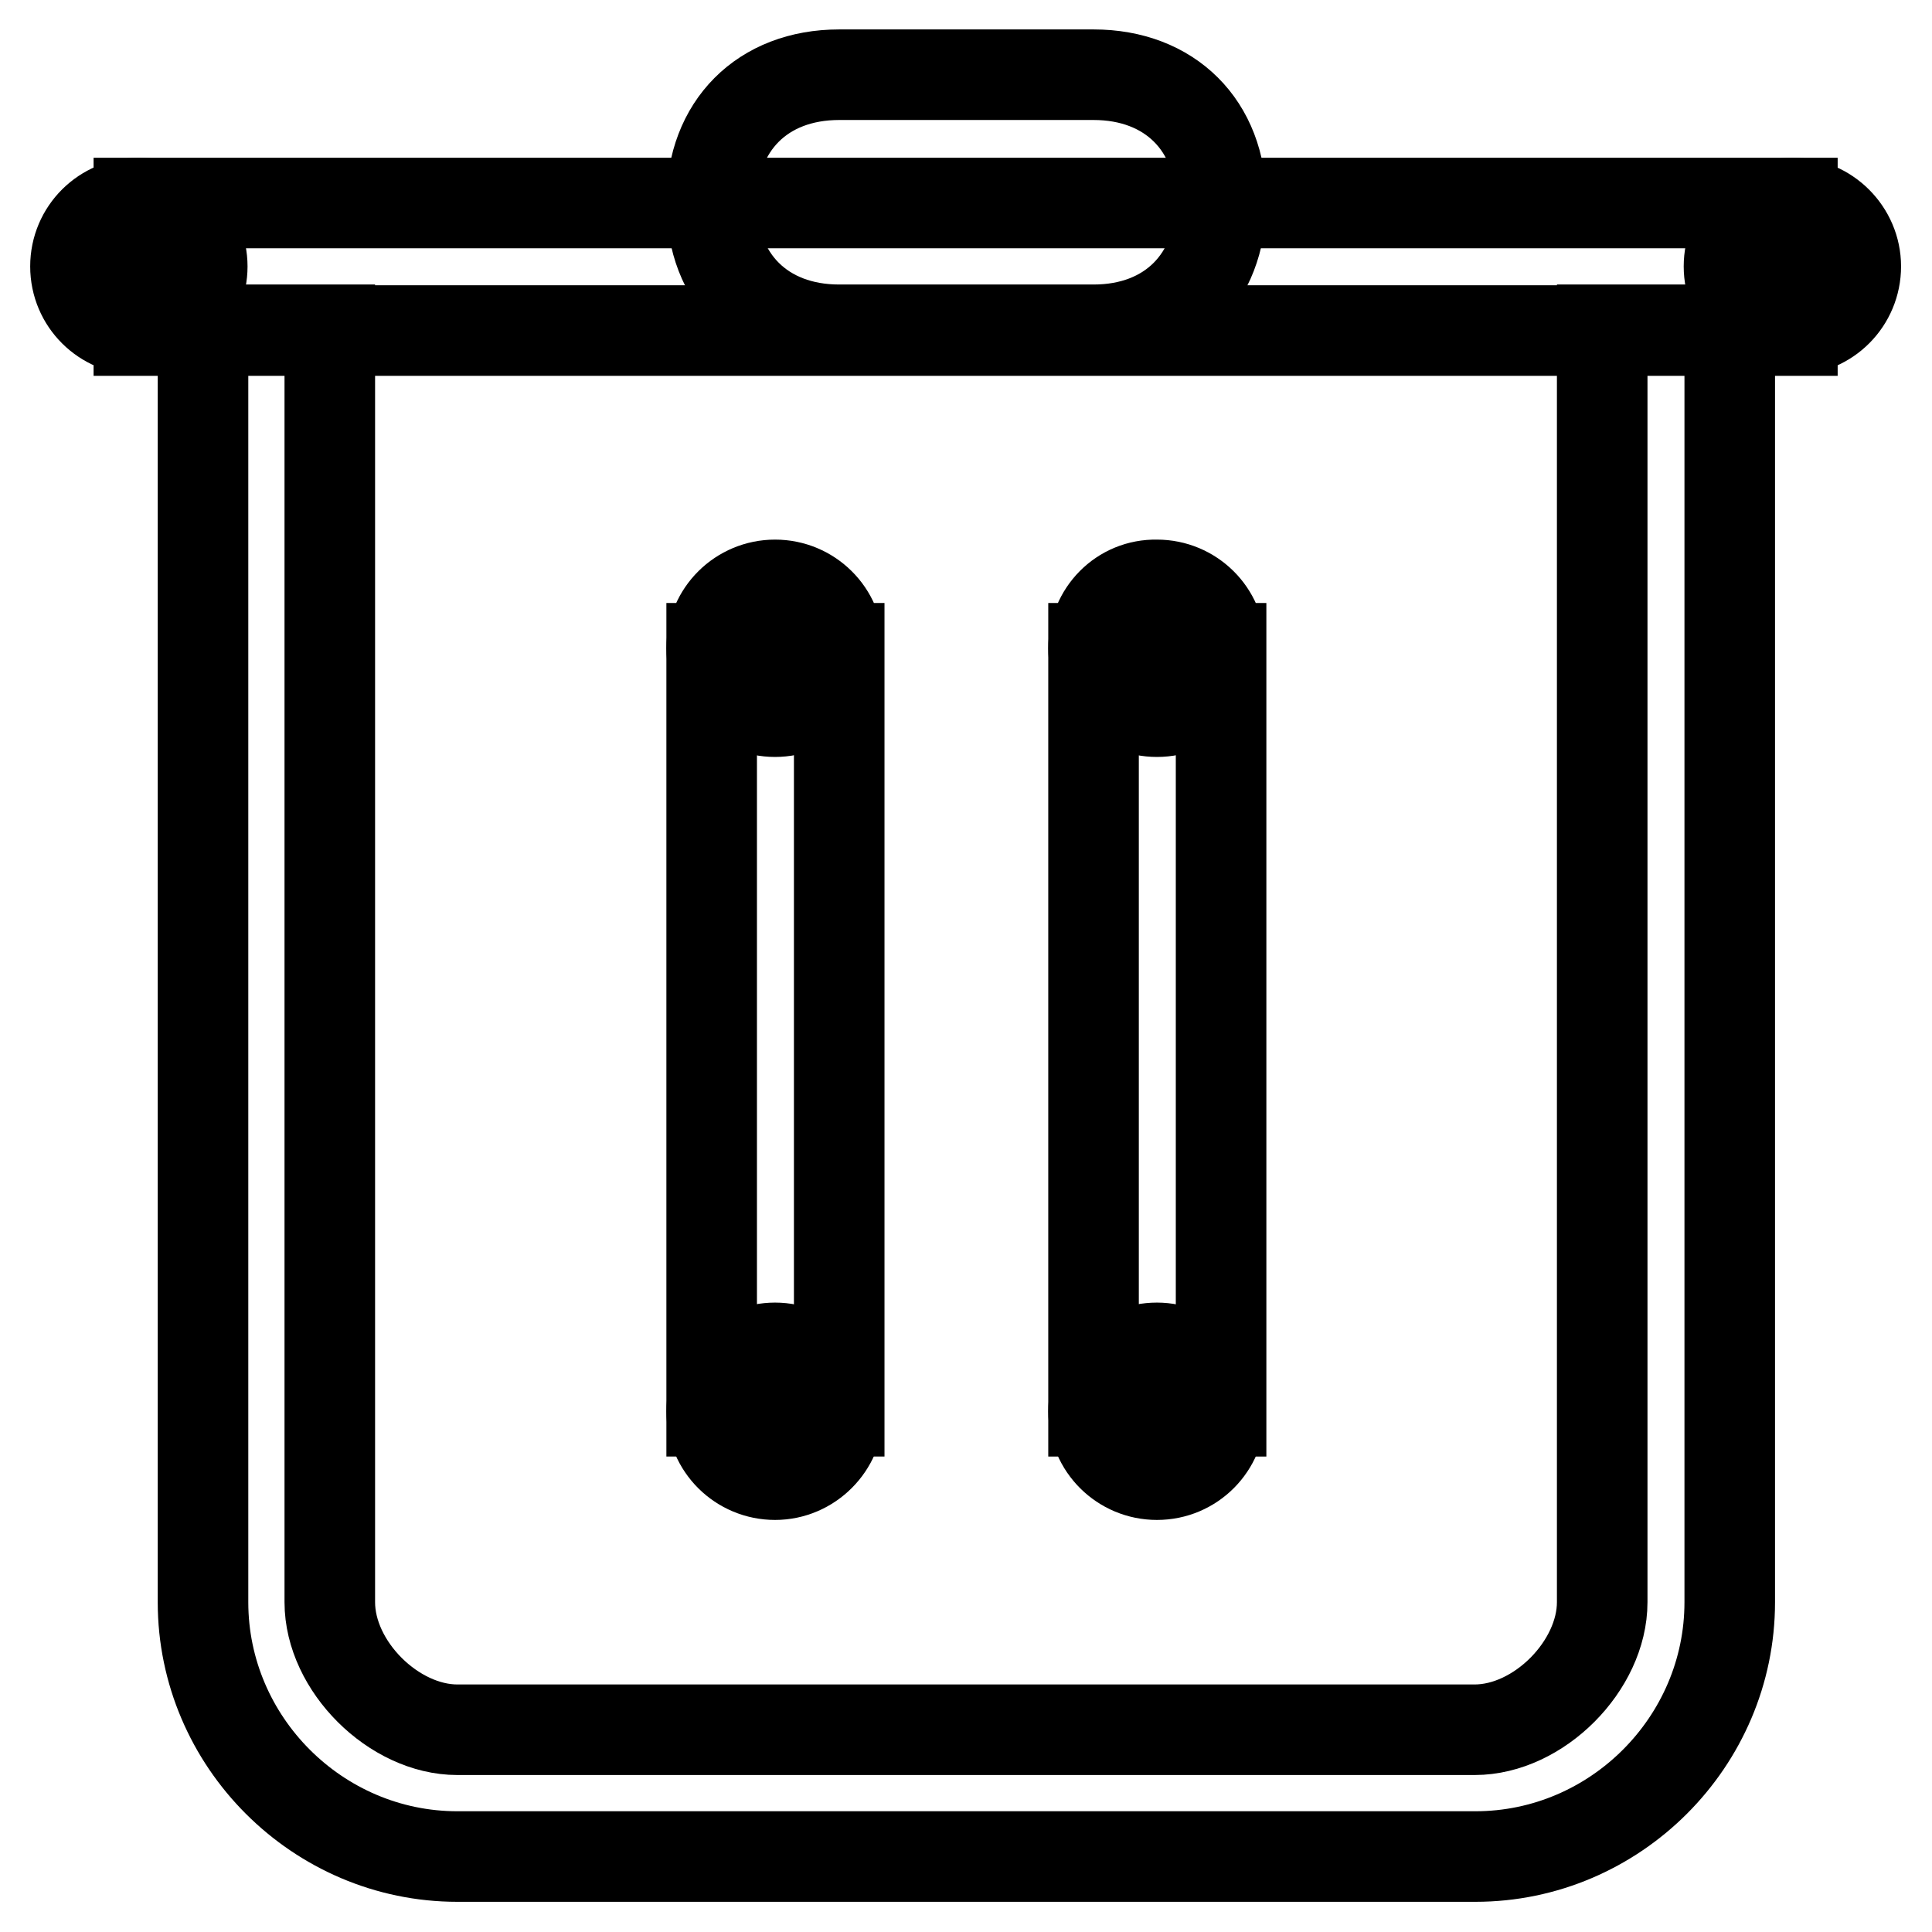 <?xml version="1.0" encoding="utf-8"?>
<!-- Svg Vector Icons : http://www.onlinewebfonts.com/icon -->
<!DOCTYPE svg PUBLIC "-//W3C//DTD SVG 1.1//EN" "http://www.w3.org/Graphics/SVG/1.1/DTD/svg11.dtd">
<svg version="1.1" xmlns="http://www.w3.org/2000/svg" xmlns:xlink="http://www.w3.org/1999/xlink" x="0px" y="0px" viewBox="0 0 256 256" enable-background="new 0 0 256 256" xml:space="preserve">
<g> <path stroke-width="12" fill-opacity="0" stroke="#000000"  d="M212.3,212.3c0,8.4-8.4,16.9-16.9,16.9H60.6c-8.4,0-16.9-8.4-16.9-16.9V43.7H26.9v168.6 c0,18.5,15.2,33.7,33.7,33.7h134.9c18.5,0,33.7-15.2,33.7-33.7V43.7h-16.9V212.3z M18.4,26.9h219.1v16.9H18.4V26.9z"/> <path stroke-width="12" fill-opacity="0" stroke="#000000"  d="M10,35.3c0,4.7,3.8,8.4,8.4,8.4c4.7,0,8.4-3.8,8.4-8.4s-3.8-8.4-8.4-8.4C13.8,26.9,10,30.6,10,35.3z"/> <path stroke-width="12" fill-opacity="0" stroke="#000000"  d="M94.3,85.9c0,4.7,3.8,8.4,8.4,8.4s8.4-3.8,8.4-8.4c0-4.7-3.8-8.4-8.4-8.4S94.3,81.2,94.3,85.9z"/> <path stroke-width="12" fill-opacity="0" stroke="#000000"  d="M94.3,187c0,4.7,3.8,8.4,8.4,8.4s8.4-3.8,8.4-8.4s-3.8-8.4-8.4-8.4S94.3,182.3,94.3,187z"/> <path stroke-width="12" fill-opacity="0" stroke="#000000"  d="M229.1,35.3c0,4.7,3.8,8.4,8.4,8.4c4.7,0,8.4-3.8,8.4-8.4s-3.8-8.4-8.4-8.4 C232.9,26.9,229.1,30.6,229.1,35.3z"/> <path stroke-width="12" fill-opacity="0" stroke="#000000"  d="M144.9,43.7h-33.7c-10.1,0-16.9-6.7-16.9-16.9c0-10.1,6.7-16.9,16.9-16.9h33.7c10.1,0,16.9,6.7,16.9,16.9 C161.7,37,155,43.7,144.9,43.7z M94.3,85.9h16.9V187H94.3V85.9z"/> <path stroke-width="12" fill-opacity="0" stroke="#000000"  d="M144.9,85.9c0,4.7,3.8,8.4,8.4,8.4c4.7,0,8.4-3.8,8.4-8.4c0-4.7-3.8-8.4-8.4-8.4 C148.6,77.4,144.9,81.2,144.9,85.9z"/> <path stroke-width="12" fill-opacity="0" stroke="#000000"  d="M144.9,187c0,4.7,3.8,8.4,8.4,8.4c4.7,0,8.4-3.8,8.4-8.4s-3.8-8.4-8.4-8.4 C148.6,178.6,144.9,182.3,144.9,187z"/> <path stroke-width="12" fill-opacity="0" stroke="#000000"  d="M144.9,85.9h16.9V187h-16.9V85.9z"/></g>
</svg>